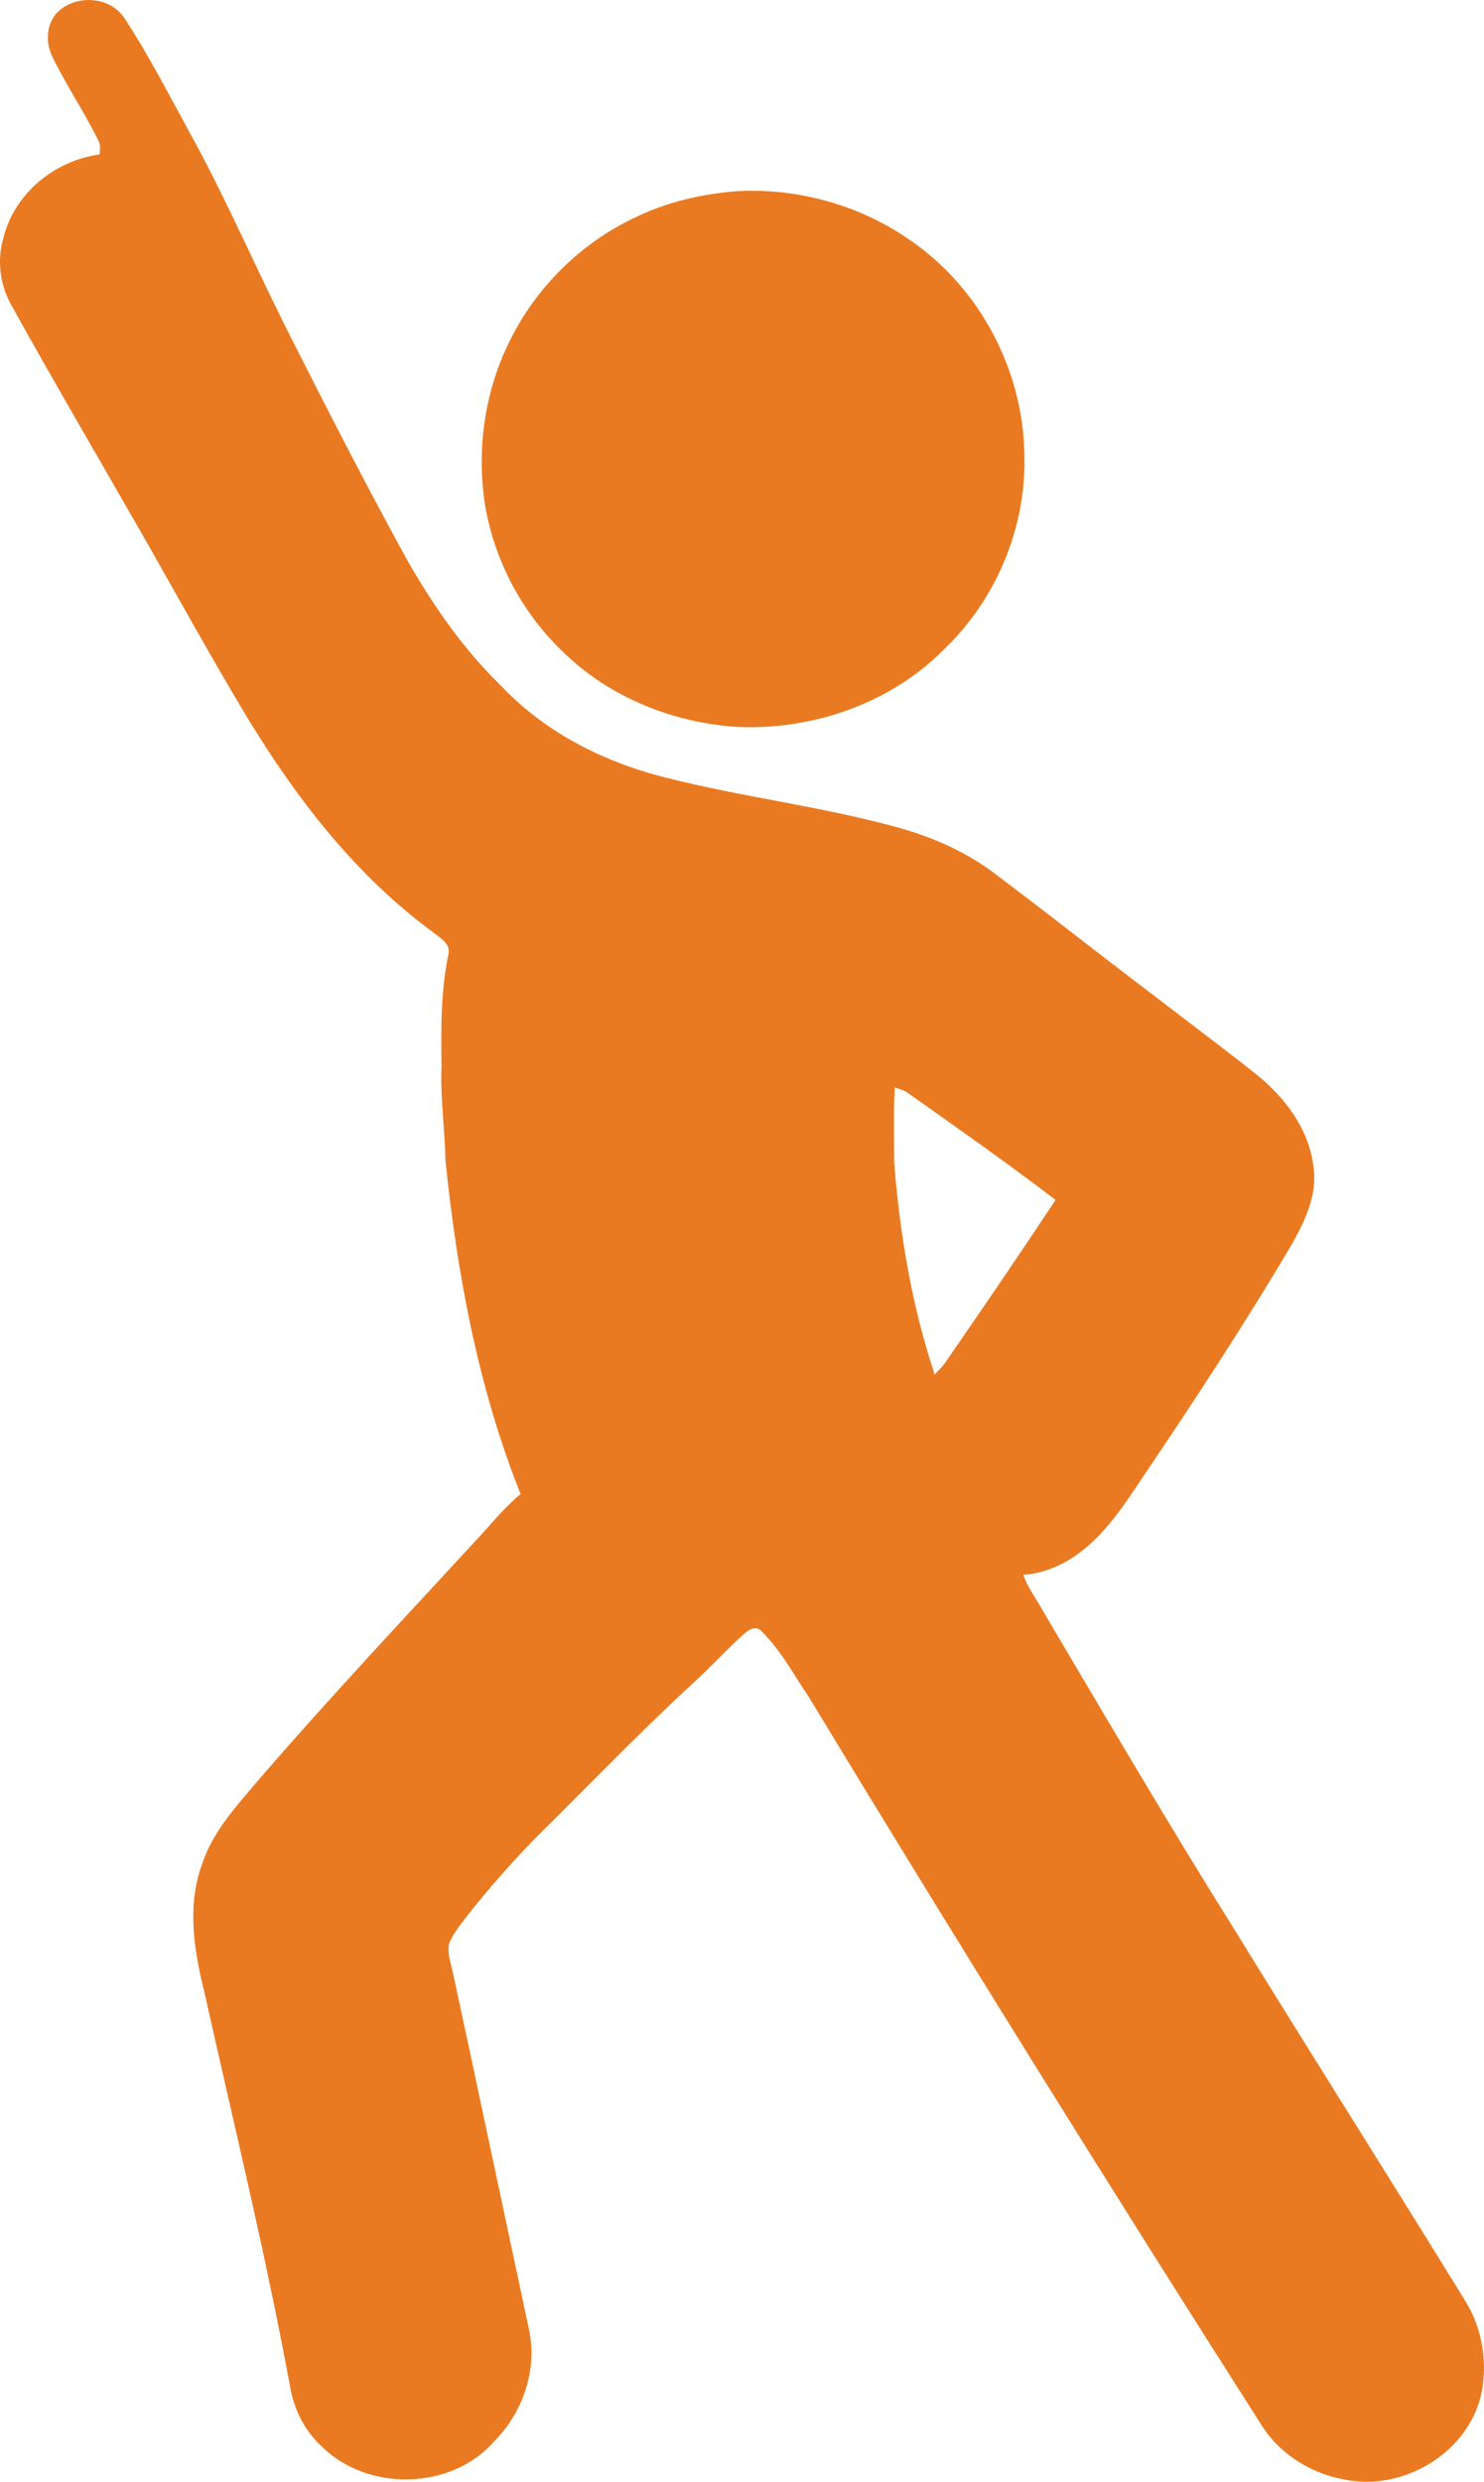 <?xml version="1.0" encoding="UTF-8"?>
<svg id="_レイヤー_2" data-name="レイヤー 2" xmlns="http://www.w3.org/2000/svg" viewBox="0 0 99.66 166.62">
  <defs>
    <style>
      .cls-1 {
        fill: #ea7a21;
      }
    </style>
  </defs>
  <g id="_レイヤー_1-2" data-name="レイヤー 1">
    <g id="_-0a1516ff" data-name=" -0a1516ff">
      <path class="cls-1" d="M3.69,1.01c1.16-1.4,3.64-1.35,4.66.2,1.61,2.44,2.94,5.06,4.35,7.62,2.6,4.71,4.69,9.66,7.15,14.44,2.43,4.82,4.91,9.62,7.51,14.36,1.75,3.04,3.76,5.97,6.29,8.41,2.95,3.14,6.94,5.14,11.08,6.17,5.19,1.32,10.54,1.94,15.7,3.38,2.33.66,4.59,1.67,6.51,3.16,3.41,2.56,6.75,5.21,10.15,7.78,2.42,1.87,4.88,3.69,7.28,5.6,1.93,1.55,3.56,3.7,3.84,6.22.28,1.87-.59,3.65-1.48,5.23-3.25,5.49-6.76,10.82-10.33,16.1-1.29,1.95-2.71,3.95-4.77,5.14-.89.49-1.88.86-2.91.9.25.76.73,1.4,1.12,2.09,4.32,7.31,8.61,14.63,13.12,21.83,5.11,8.3,10.33,16.53,15.44,24.83,1.18,1.9,1.55,4.29,1.03,6.46-1,3.87-5.31,6.35-9.17,5.53-2.29-.41-4.41-1.77-5.62-3.77-10.29-16.14-20.41-32.4-30.33-48.77-1.02-1.5-1.88-3.16-3.2-4.43-.32-.36-.83-.1-1.1.17-1.18,1.04-2.23,2.22-3.4,3.28-3.31,3.04-6.44,6.28-9.63,9.45-1.88,1.81-3.61,3.76-5.26,5.79-.57.75-1.22,1.47-1.58,2.35-.1.74.19,1.45.33,2.16,1.7,7.9,3.37,15.82,5.06,23.73.57,2.69-.42,5.56-2.35,7.49-2.85,3.27-8.46,3.39-11.54.37-1.11-1-1.83-2.38-2.12-3.84-1.65-9.01-3.84-17.91-5.83-26.85-.68-2.73-1.12-5.67-.14-8.38.72-2.26,2.38-4.01,3.87-5.78,4.9-5.67,10.04-11.12,15.12-16.64.76-.87,1.54-1.74,2.42-2.49-2.86-7.15-4.27-14.82-5.05-22.45-.03-2.07-.35-4.13-.26-6.21-.03-2.54-.06-5.1.47-7.6.15-.71-.6-1.09-1.06-1.47-5.14-3.77-9.1-8.89-12.39-14.29-2.5-4.14-4.82-8.39-7.22-12.58-2.92-5.11-5.91-10.19-8.76-15.35C-.02,19.01-.2,17.43.23,15.98c.72-2.99,3.45-5.21,6.46-5.61.02-.33.08-.67-.1-.97-.93-1.87-2.1-3.61-3.02-5.48-.48-.89-.51-2.09.13-2.91M60.09,73.02c-.1,1.68-.04,3.36-.04,5.04.38,4.81,1.19,9.63,2.72,14.22.23-.24.46-.47.66-.73,2.52-3.64,5.01-7.3,7.46-10.99-3.23-2.47-6.57-4.81-9.89-7.16-.27-.21-.6-.28-.91-.39Z"/>
      <path class="cls-1" d="M49.55,12.83c4.1-.21,8.29.97,11.65,3.35,4.61,3.2,7.5,8.67,7.59,14.27.17,4.9-1.88,9.82-5.44,13.19-3.6,3.62-8.84,5.4-13.89,5.16-4.25-.29-8.47-1.96-11.55-4.94-2.82-2.64-4.73-6.23-5.35-10.04-.56-3.71,0-7.6,1.69-10.97,1.77-3.58,4.77-6.54,8.38-8.24,2.16-1.06,4.54-1.6,6.93-1.78Z"/>
    </g>
  </g>
</svg>